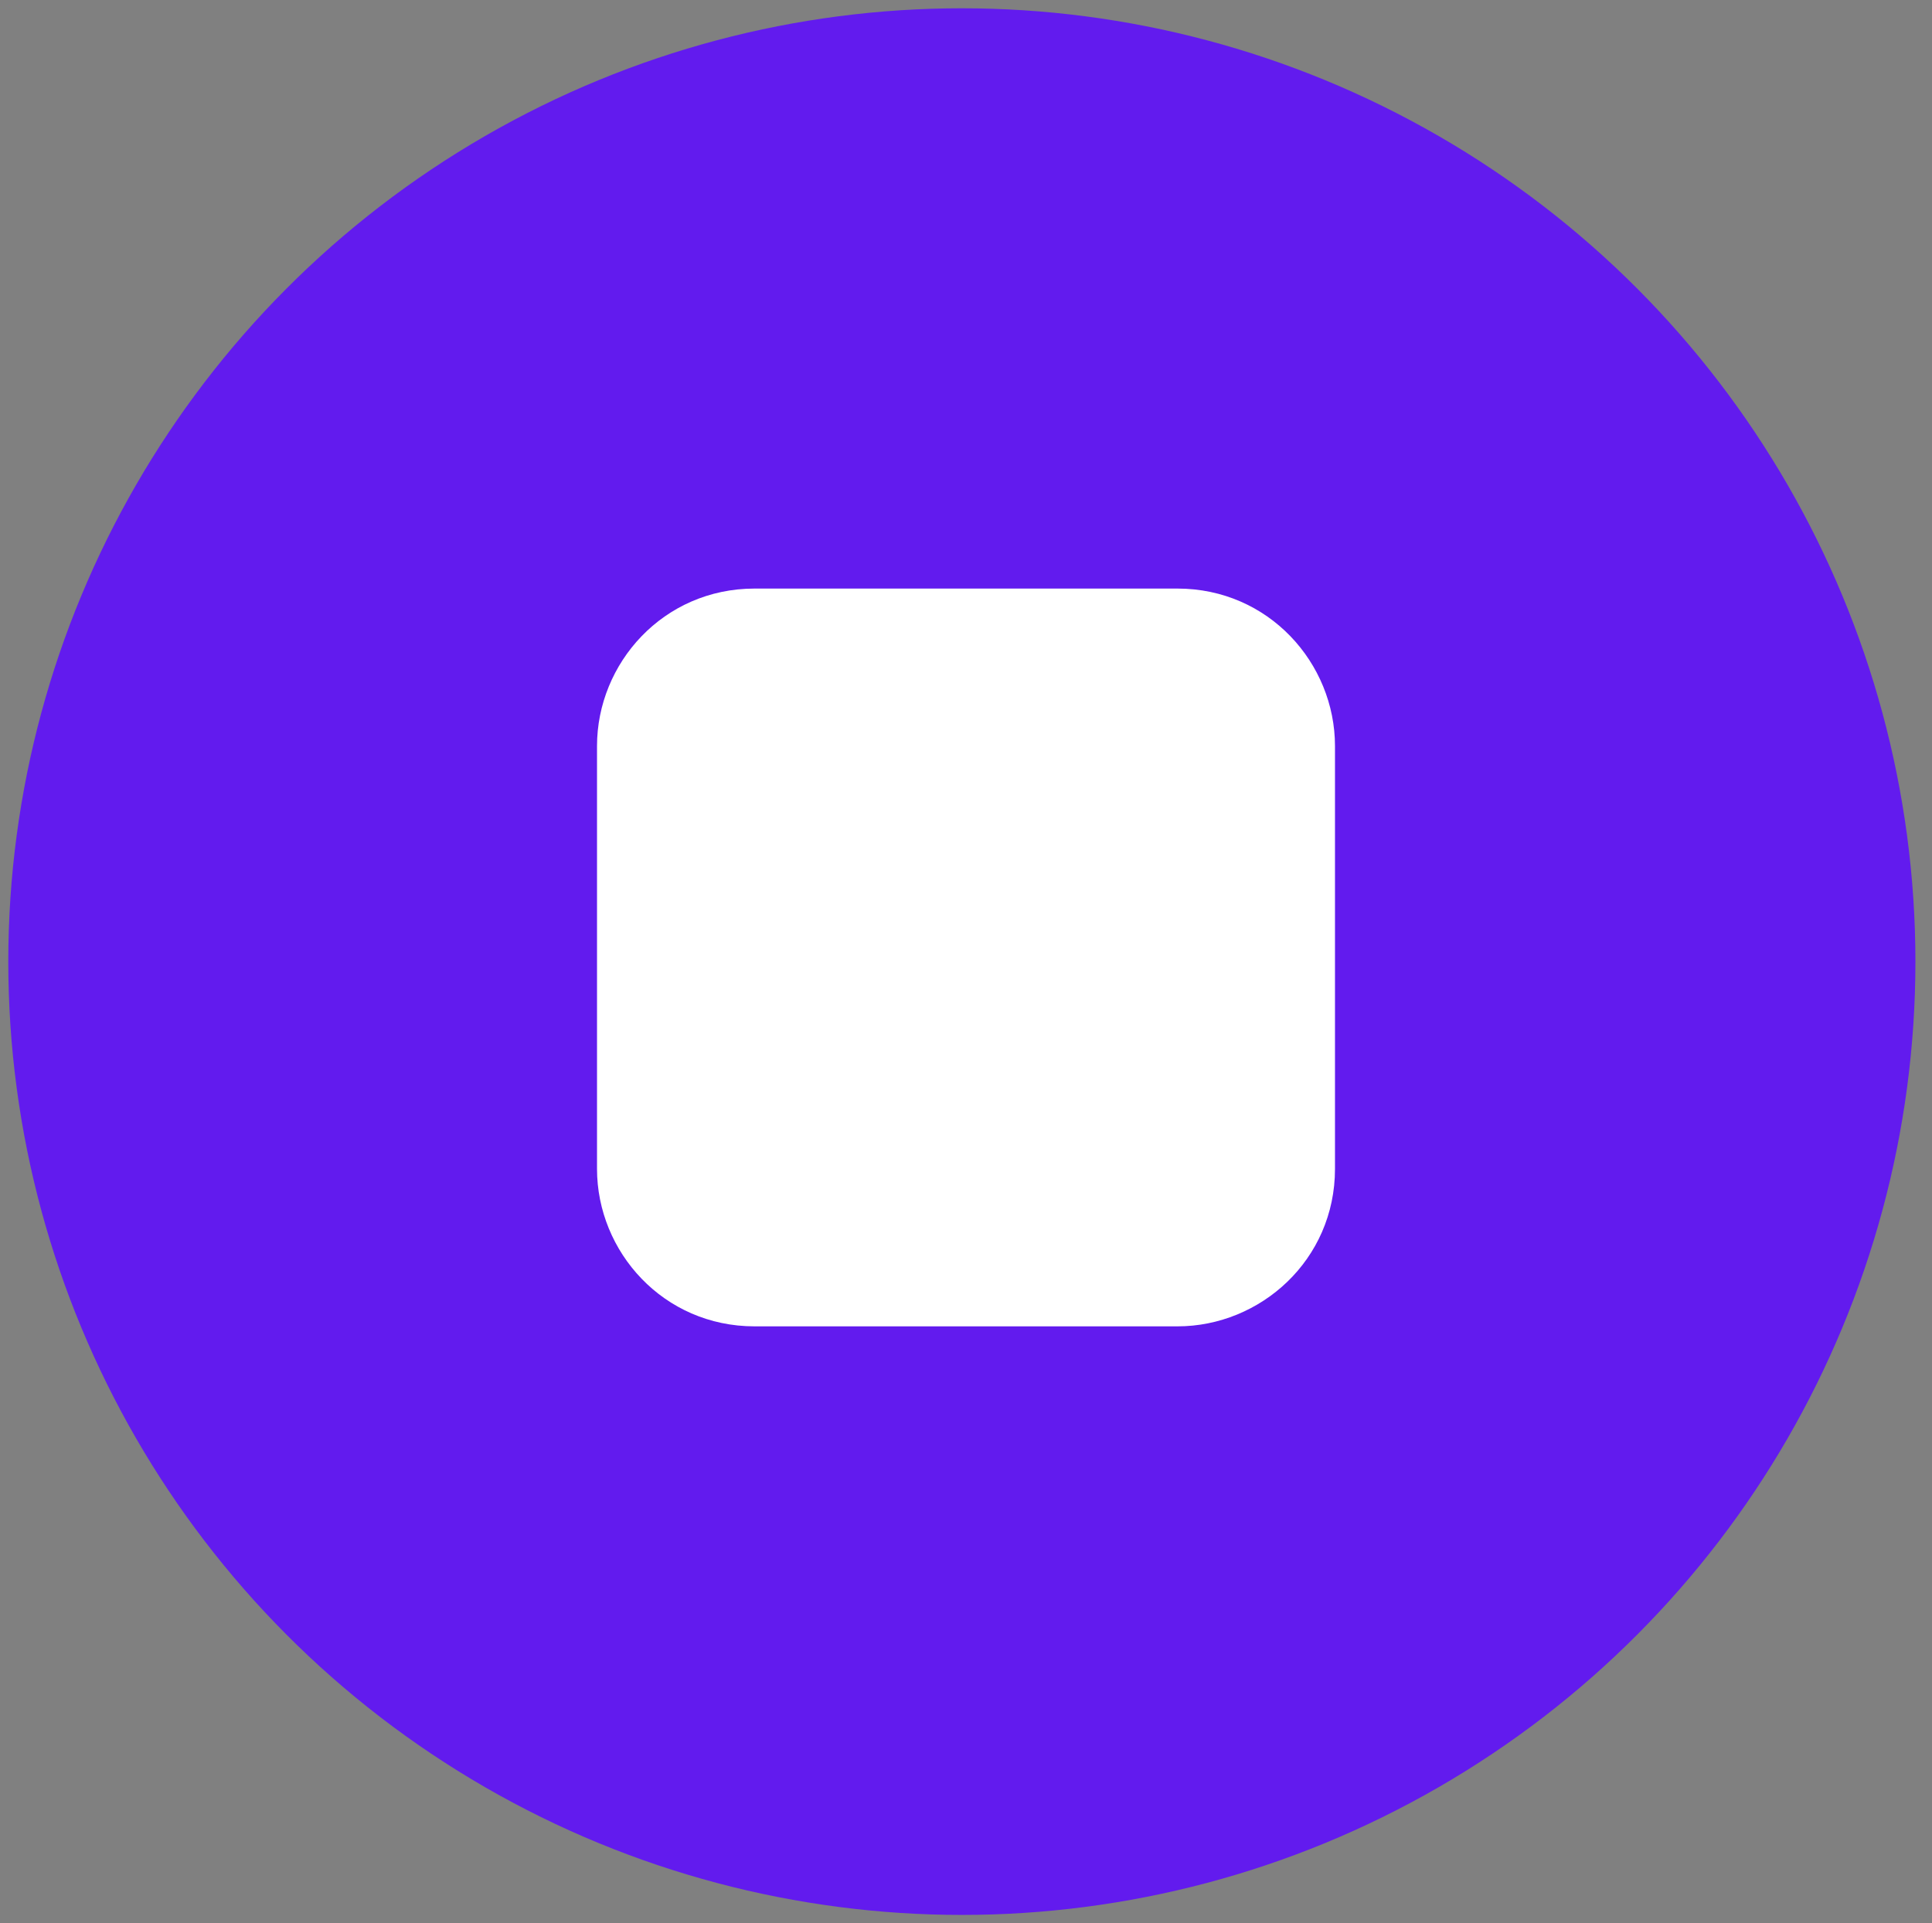 <?xml version="1.0" encoding="utf-8"?>
<!-- Generator: Adobe Illustrator 24.2.3, SVG Export Plug-In . SVG Version: 6.00 Build 0)  -->
<svg version="1.1" xmlns="http://www.w3.org/2000/svg" xmlns:xlink="http://www.w3.org/1999/xlink" x="0px" y="0px"
	 viewBox="0 0 23.3 23.2" style="enable-background:new 0 0 23.3 23.2;" xml:space="preserve">
<rect x="0" y="0" width="23.3" height="23.2" fill="#808080" stroke="none"/>
<style type="text/css">
	.st0{display:none;}
	.st1{display:inline;fill:#FFFFFF;}
	.st2{display:inline;}
	.st3{fill:#151639;}
	.st4{display:inline;fill:#151639;}
	.st5{fill:#621BEE;}
	.st6{fill:#FFFFFF;}
</style>
<g id="Layer_1" class="st0">
	<ellipse id="Ellipse_367" class="st1" cx="11.6" cy="12" rx="11.5" ry="12"/>
	<g class="st2">
		<path class="st3" d="M8.2,8.2c1.7-1.5,4.1-1.7,6-0.6l-0.8,0c-0.2,0-0.3,0.1-0.4,0.2c-0.1,0.1-0.2,0.3-0.2,0.4
			c0,0.3,0.3,0.6,0.6,0.6c0,0,0,0,0,0l2.4-0.1c0.3,0,0.6-0.3,0.6-0.7l-0.1-2.4c0-0.2-0.1-0.3-0.2-0.4c-0.1-0.1-0.3-0.2-0.4-0.2
			c-0.3,0-0.6,0.3-0.6,0.6l0,1c-2.4-1.6-5.6-1.4-7.8,0.5c-1.7,1.6-2.4,3.9-1.9,6.2c0.1,0.3,0.3,0.5,0.6,0.5c0,0,0,0,0,0
			c0,0,0.1,0,0.1,0c0.3-0.1,0.5-0.4,0.5-0.7C6.2,11.3,6.8,9.4,8.2,8.2z"/>
		<path class="st3" d="M17.8,10.6L17.8,10.6c0-0.2-0.1-0.3-0.3-0.4c-0.1-0.1-0.3-0.1-0.5,0c-0.3,0.1-0.5,0.4-0.4,0.7
			c0.7,2.7-1,5.5-3.7,6.1c-1.3,0.3-2.8,0.1-3.9-0.6l0.9-0.1c0.2,0,0.3-0.1,0.4-0.2c0.1-0.1,0.2-0.3,0.1-0.5c0-0.2-0.1-0.3-0.2-0.4
			c-0.1-0.1-0.3-0.2-0.5-0.1l-2.4,0.2c-0.3,0-0.6,0.3-0.6,0.7L7,18.4C7,18.7,7.3,19,7.6,19l0.1,0l0,0c0.3,0,0.6-0.3,0.6-0.7
			l-0.1-0.9c0.9,0.6,2,1,3.2,1.1c0.1,0,0.2,0,0.3,0c1.7,0,3.3-0.7,4.5-1.9c1.2-1.2,1.8-2.8,1.8-4.5C18,11.6,17.9,11.2,17.8,10.6z"/>
	</g>
</g>
<g id="Layer_2" class="st0">
	<path class="st4" d="M16.7,16.1L12.6,12L16.7,8c0.1-0.1,0.2-0.3,0.2-0.5c0-0.2-0.1-0.4-0.2-0.5c-0.3-0.3-0.7-0.3-1,0L11.6,11
		L7.5,6.9c-0.3-0.3-0.8-0.3-1,0c-0.3,0.3-0.3,0.7,0,1l4.1,4.1l-4.1,4.1c-0.3,0.3-0.3,0.8,0,1c0.3,0.3,0.7,0.3,1,0l4.1-4.1l4.1,4.1
		c0.1,0.1,0.3,0.2,0.5,0.2c0,0,0,0,0,0c0.2,0,0.4-0.1,0.5-0.2c0.1-0.1,0.2-0.3,0.2-0.5S16.9,16.3,16.7,16.1z"/>
</g>
<g id="Layer_3">
	<circle id="Ellipse_269" class="st5" cx="11.6" cy="11.6" r="11.5"/>
	<path id="Rectangle_3549" class="st6" d="M9.1,7.1h5.1c1.1,0,1.9,0.9,1.9,1.9v5.1c0,1.1-0.9,1.9-1.9,1.9H9.1
		c-1.1,0-1.9-0.9-1.9-1.9V9C7.2,8,8,7.1,9.1,7.1z"/>
</g>
<g id="Layer_4">
</g>
</svg>
